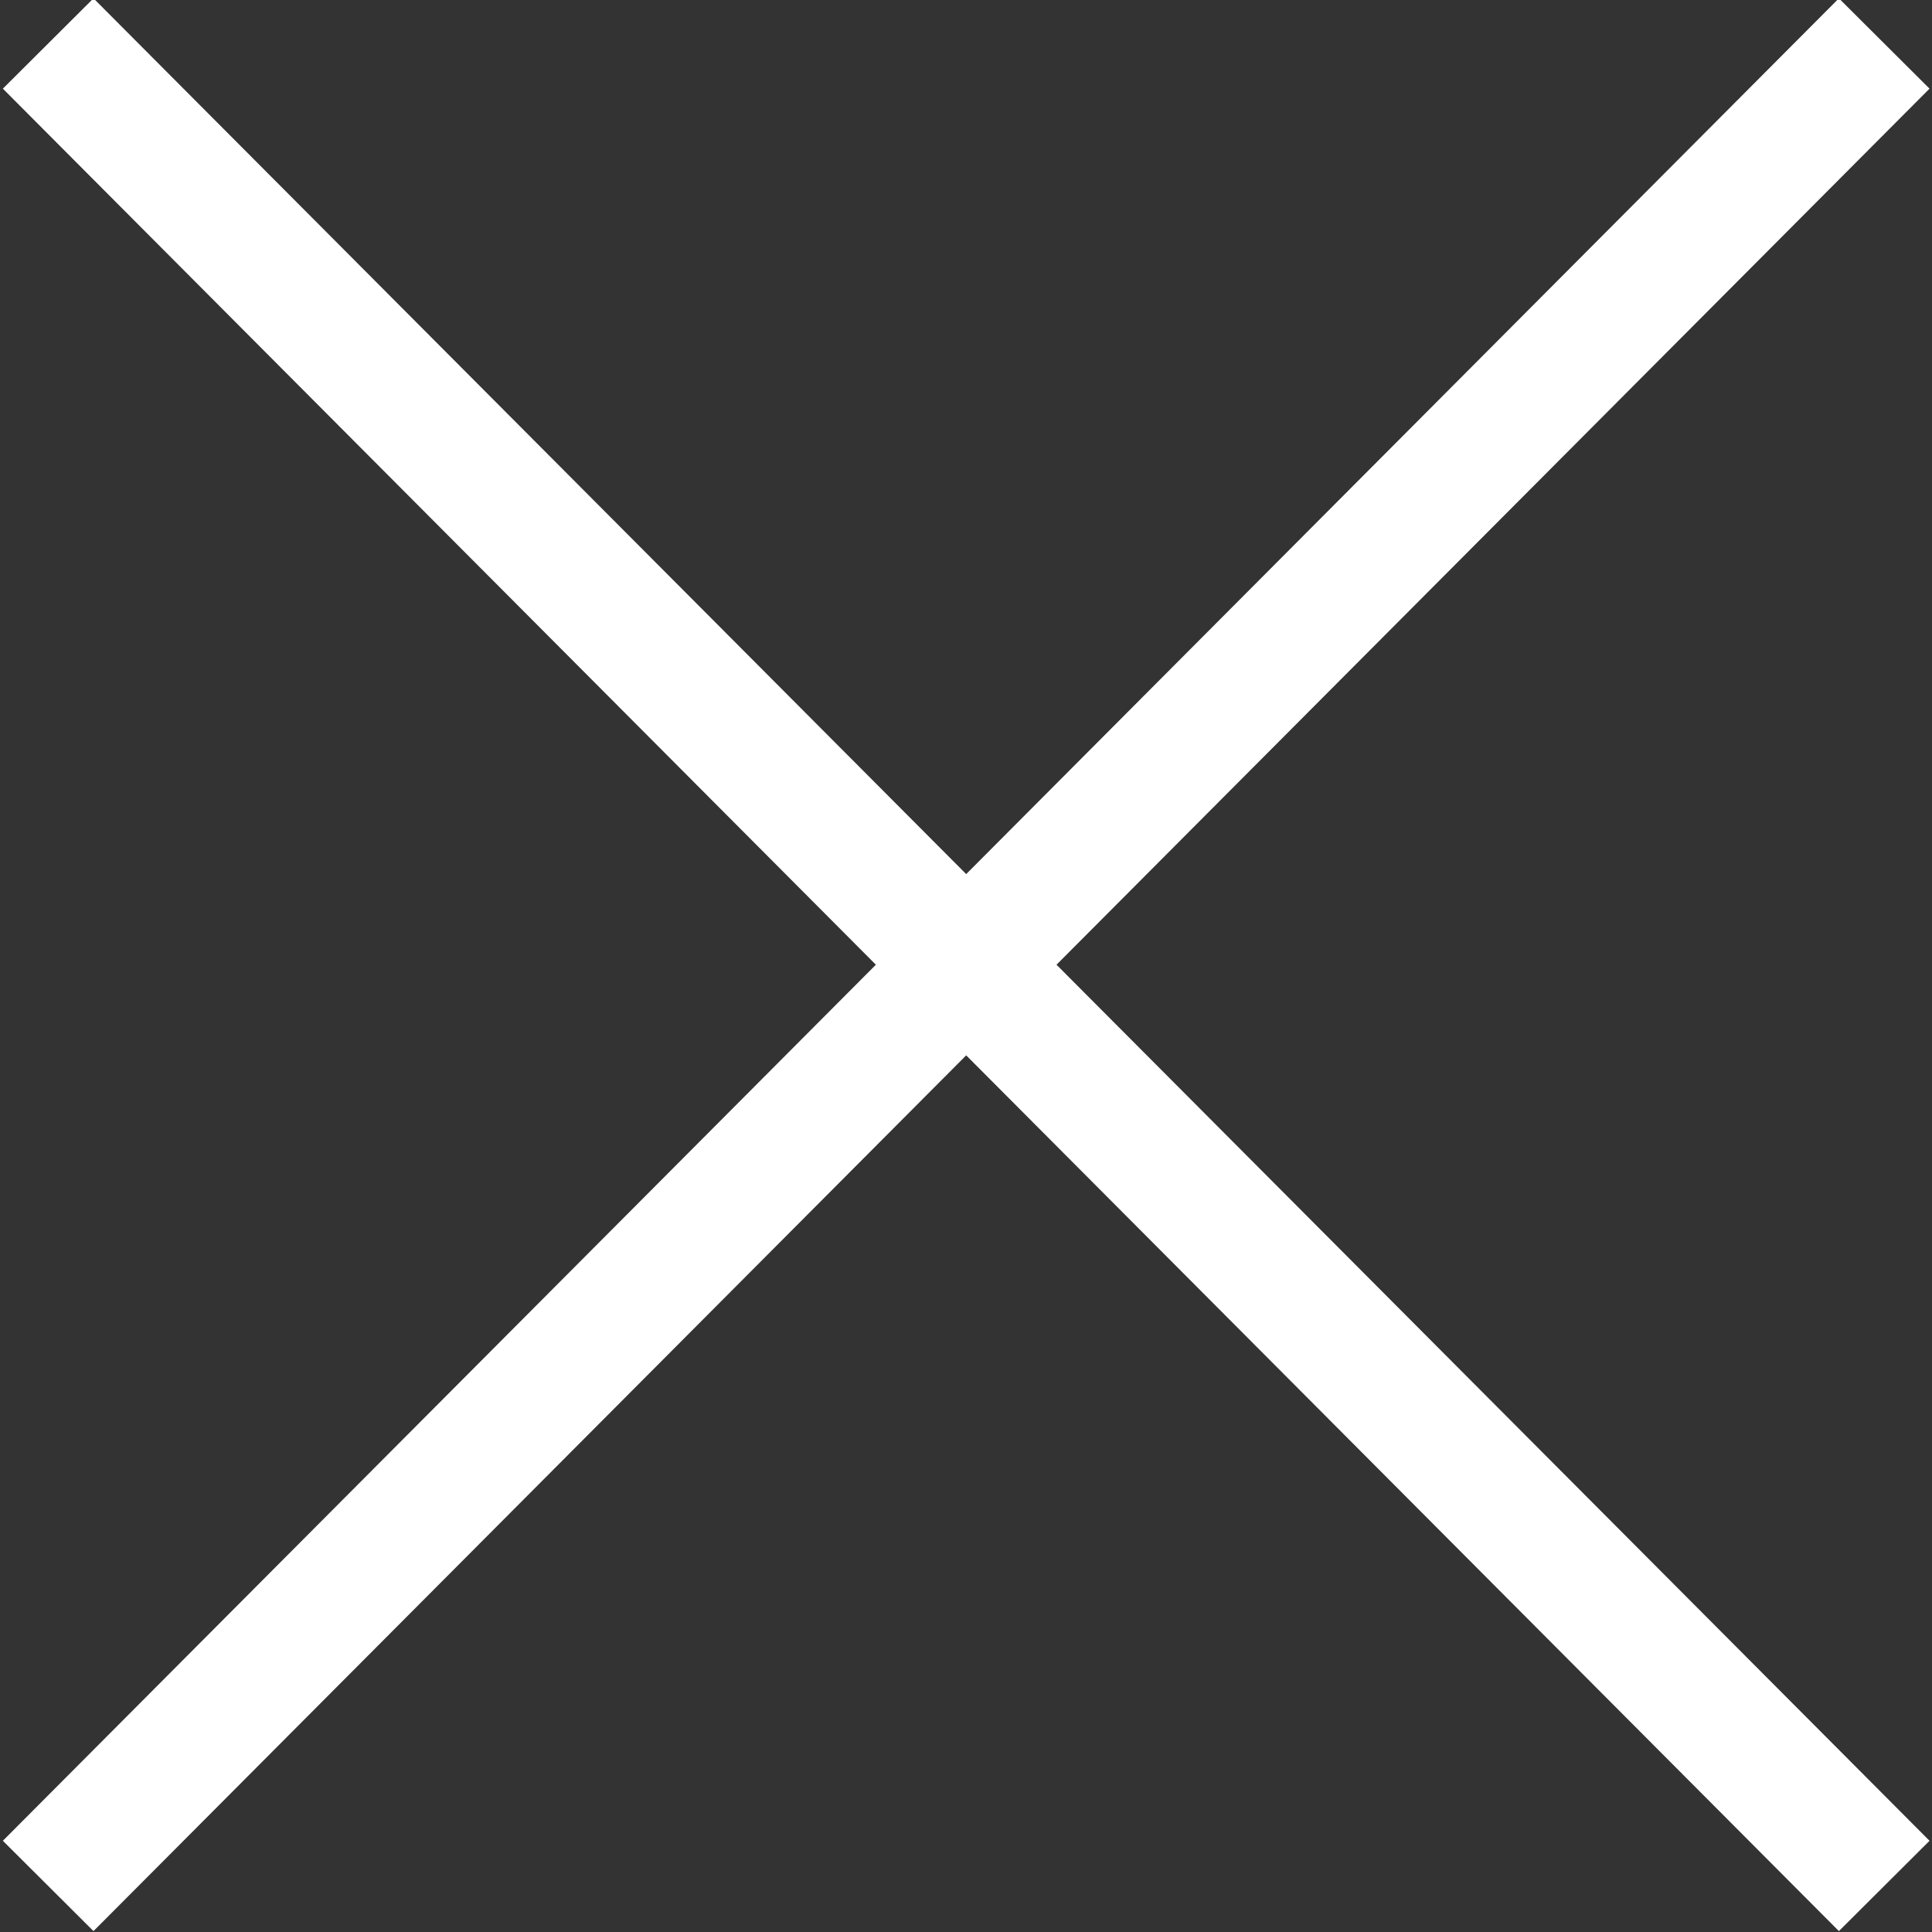 <?xml version="1.0" encoding="utf-8"?>
<!-- Generator: Adobe Illustrator 25.3.1, SVG Export Plug-In . SVG Version: 6.00 Build 0)  -->
<svg version="1.1" id="Vrstva_1" xmlns="http://www.w3.org/2000/svg" xmlns:xlink="http://www.w3.org/1999/xlink" x="0px" y="0px"
	 viewBox="0 0 30.2 30.2" style="enable-background:new 0 0 30.2 30.2;" xml:space="preserve">
<rect x="0" y="0" width="30.2" height="30.2" fill="#333333" stroke="none"/>
<style type="text/css">
	.st0{fill:none;stroke:#FFFFFF;stroke-width:2;}
</style>
<g id="Group_938" transform="translate(-1870.547 -18.42)">
	<line id="Line_156" class="st0" x1="1900" y1="19.1" x2="1871.3" y2="47.9"/>
	<line id="Line_157" class="st0" x1="1900" y1="47.9" x2="1871.3" y2="19.1"/>
</g>
</svg>
